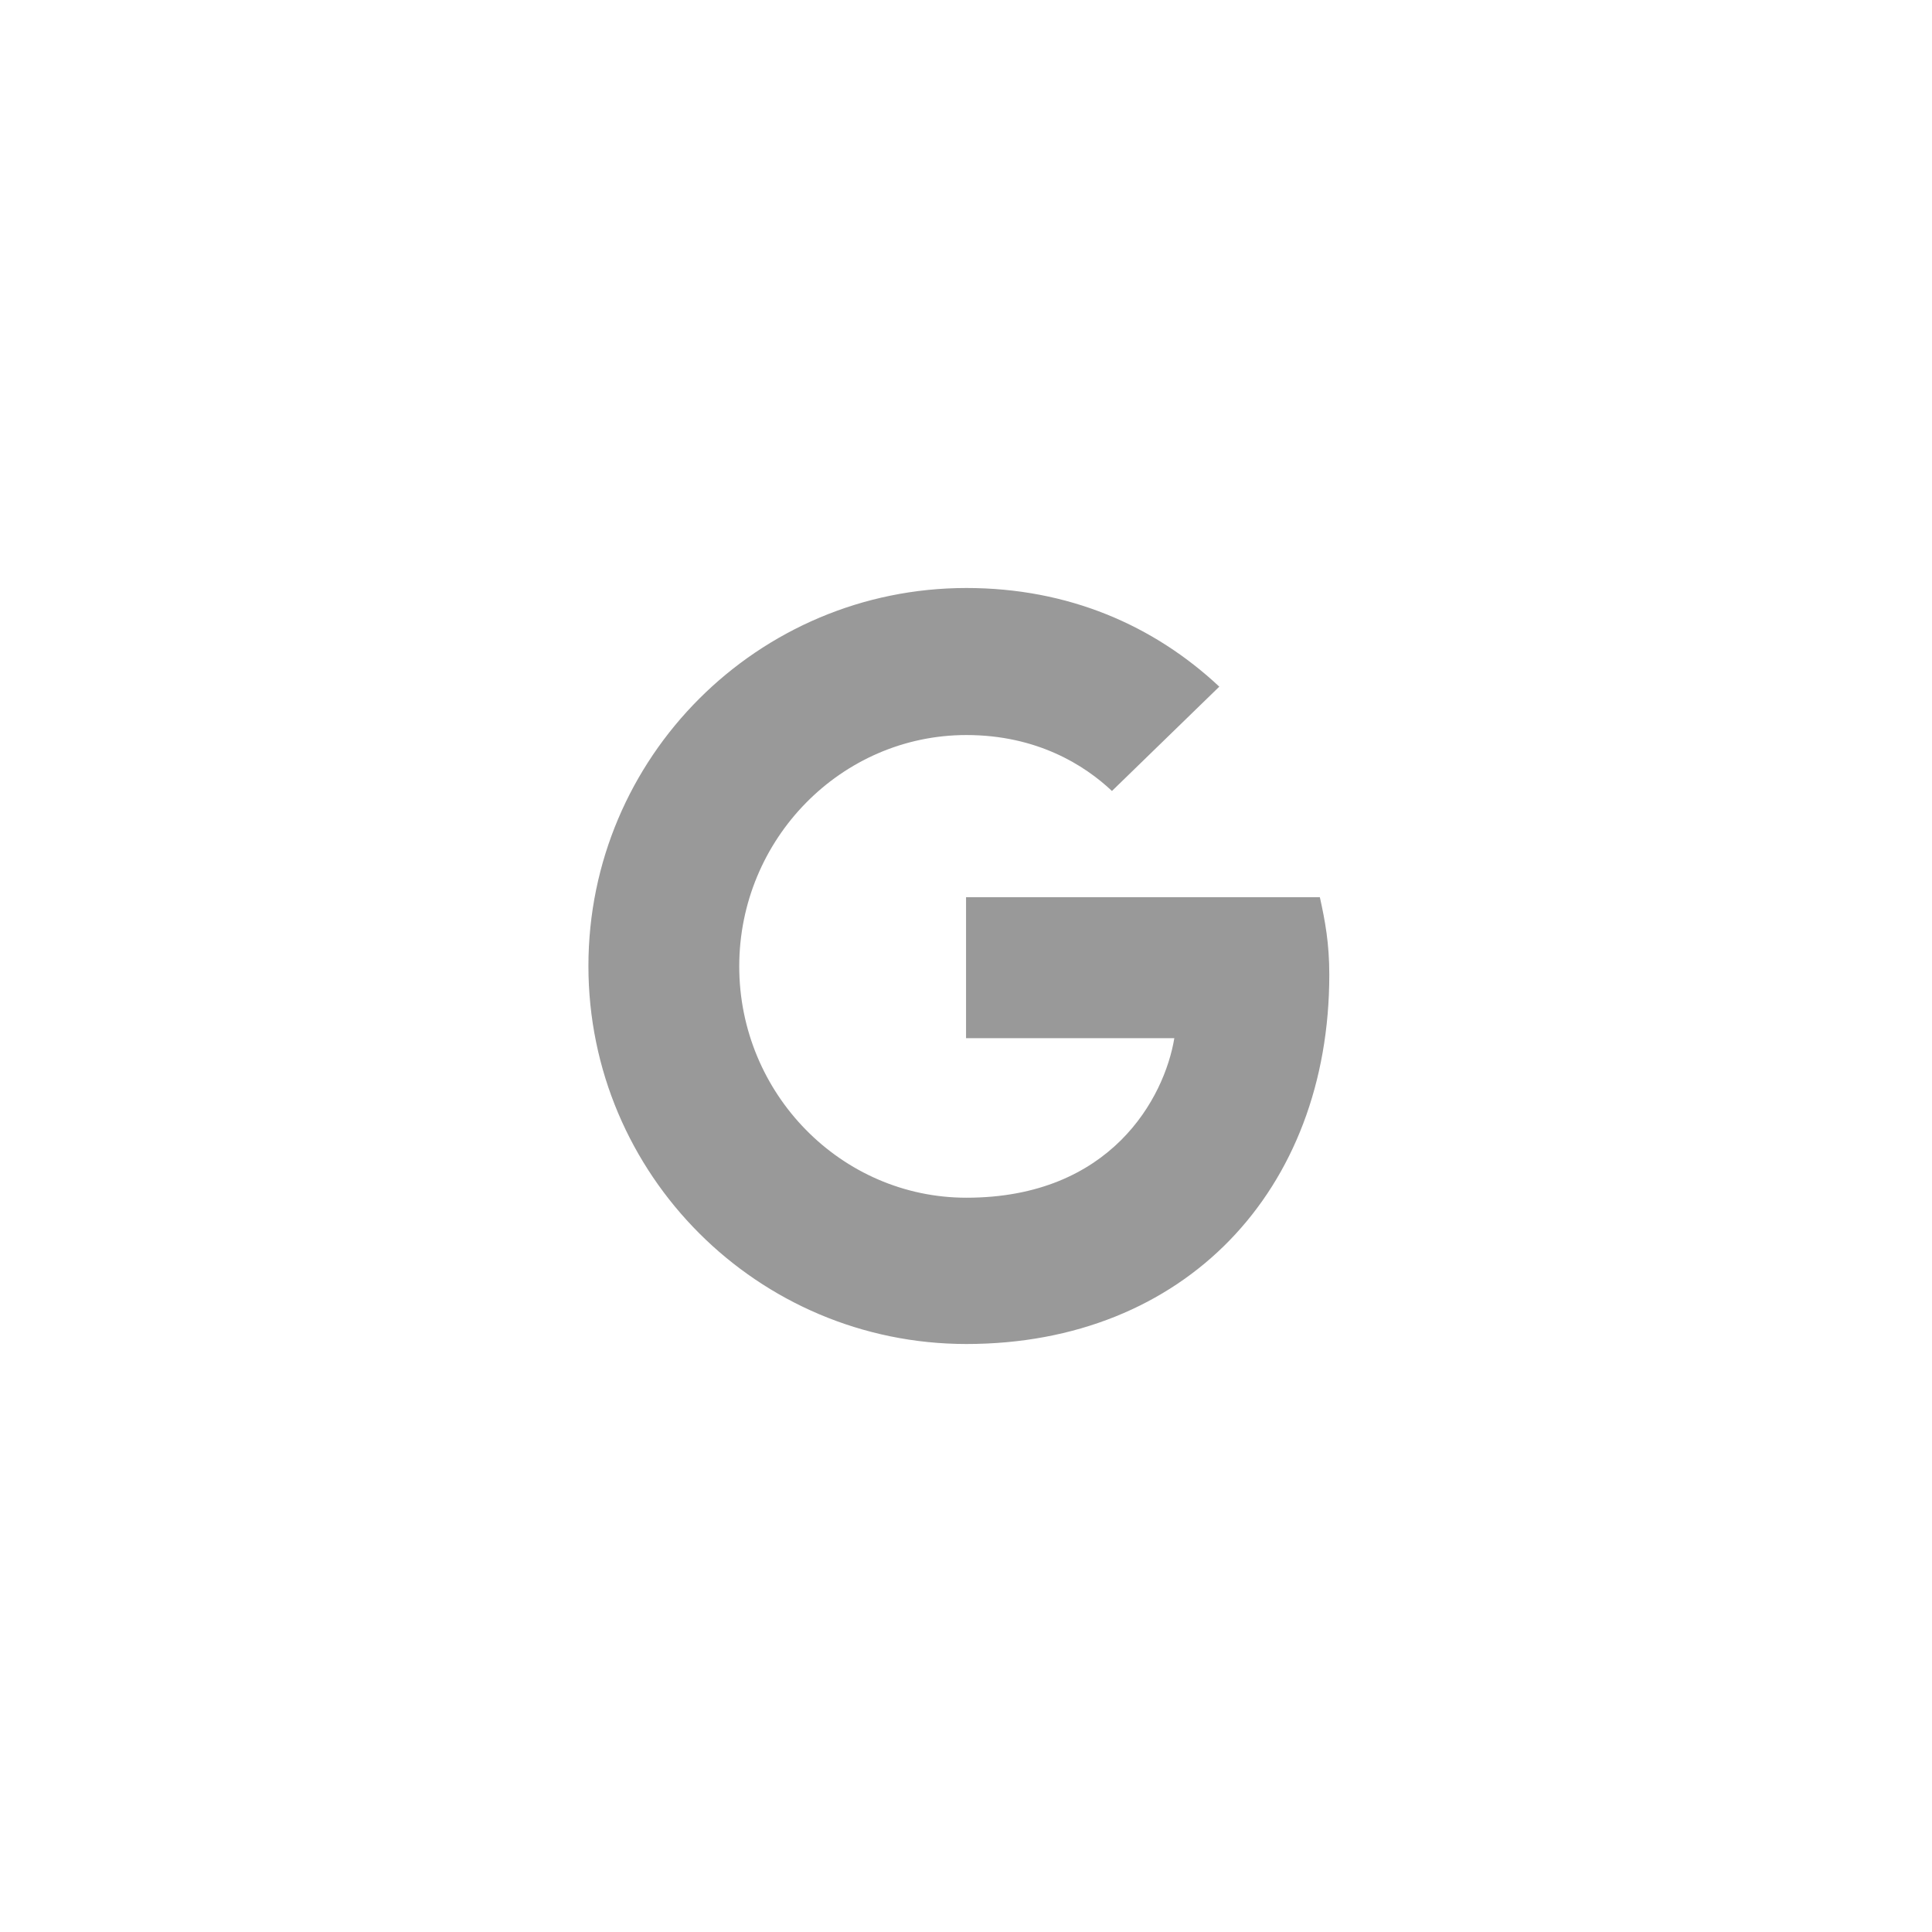 <?xml version="1.0" encoding="UTF-8" standalone="no"?>
<svg
   xmlns:sketch="http://www.bohemiancoding.com/sketch/ns"
   xmlns:dc="http://purl.org/dc/elements/1.1/"
   xmlns:cc="http://creativecommons.org/ns#"
   xmlns:rdf="http://www.w3.org/1999/02/22-rdf-syntax-ns#"
   xmlns:svg="http://www.w3.org/2000/svg"
   xmlns="http://www.w3.org/2000/svg"
   id="svg24"
   version="1.1"
   viewBox="0 0 46 46"
   height="46px"
   width="46px">
  <!-- Generator: Sketch 3.3.3 (12081) - http://www.bohemiancoding.com/sketch -->
  <title
     id="title2">btn_google_dark_disabled_ios</title>
  <desc
     id="desc4">Created with Sketch.</desc>
  <defs
     id="defs7">
    <rect
       rx="2"
       height="40"
       width="40"
       y="0"
       x="0"
       id="path-1" />
  </defs>
  <g
     sketch:type="MSPage"
     fill-rule="evenodd"
     fill="none"
     stroke-width="1"
     stroke="none"
     id="Google-Button">
    <g
       transform="translate(-788, -219)"
       sketch:type="MSArtboardGroup"
       id="9-PATCH" />
    <g
       transform="translate(-1, -1)"
       sketch:type="MSArtboardGroup"
       id="btn_google_dark_disabled">
      <g
         transform="translate(4, 4)"
         sketch:type="MSLayerGroup"
         id="button" />
      <path
         sketch:type="MSShapeGroup"
         fill="#000000"
         fill-opacity="0.4"
         id="Shape-Copy"
         d="M24.001,25.71 L24.001,22.362 L32.425,22.362 C32.551,22.929 32.65,23.46 32.65,24.207 C32.65,29.346 29.203,33 24.01,33 C19.042,33 15.01,28.968 15.01,24 C15.01,19.032 19.042,15 24.01,15 C26.44,15 28.474,15.891 30.031,17.349 L27.475,19.833 C26.827,19.221 25.693,18.501 24.01,18.501 C21.031,18.501 18.601,20.976 18.601,24.009 C18.601,27.042 21.031,29.517 24.01,29.517 C27.457,29.517 28.726,27.132 28.96,25.719 L24.001,25.719 L24.001,25.71 Z" />
      <g
         sketch:type="MSLayerGroup"
         id="handles_square" />
    </g>
  </g>
</svg>
